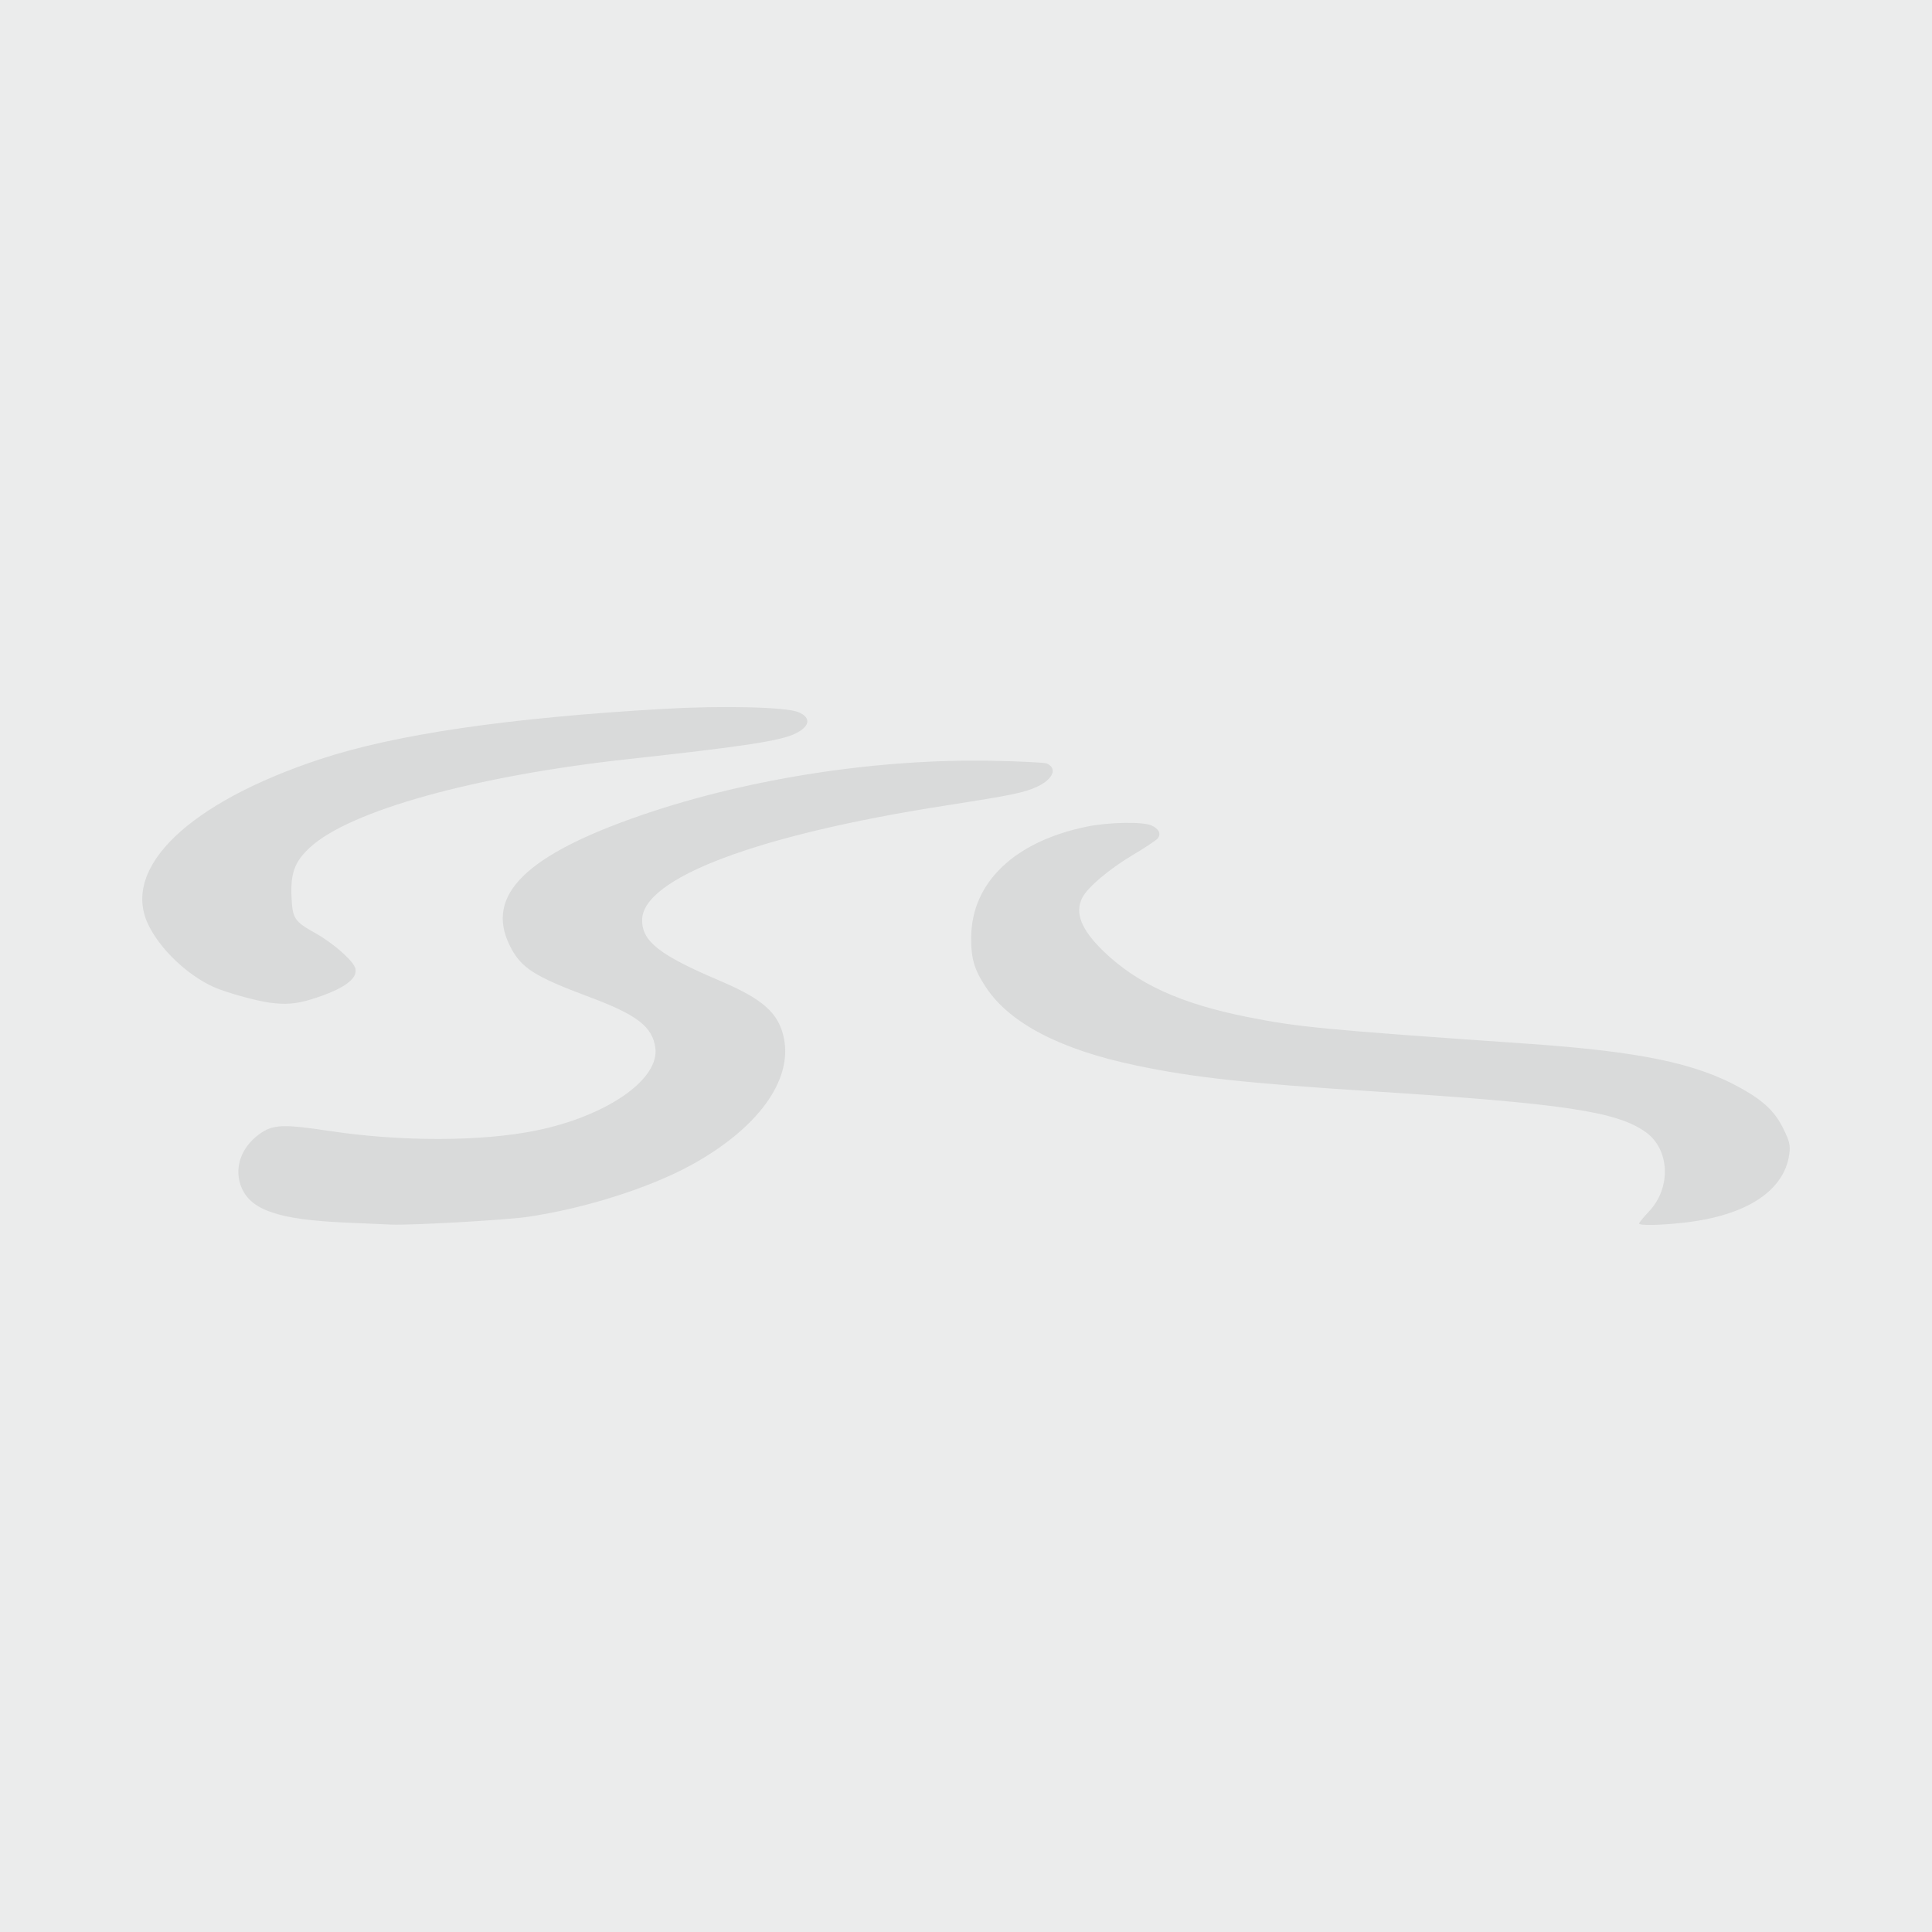 <?xml version="1.0" encoding="UTF-8"?>
<!DOCTYPE svg PUBLIC "-//W3C//DTD SVG 1.1//EN" "http://www.w3.org/Graphics/SVG/1.1/DTD/svg11.dtd">
<!-- Creator: CorelDRAW 2019 (64-Bit) -->
<svg xmlns="http://www.w3.org/2000/svg" xml:space="preserve" width="1000px" height="1000px" version="1.1" style="shape-rendering:geometricPrecision; text-rendering:geometricPrecision; image-rendering:optimizeQuality; fill-rule:evenodd; clip-rule:evenodd"
viewBox="0 0 502.68 502.68"
 xmlns:xlink="http://www.w3.org/1999/xlink"
 xmlns:xodm="http://www.corel.com/coreldraw/odm/2003">
 <defs>
  <style type="text/css">
   <![CDATA[
    .fil0 {fill:#EBECEC}
    .fil1 {fill:#D9DADA;fill-rule:nonzero}
   ]]>
  </style>
 </defs>
 <g id="Livello_x0020_1">
  <rect class="fil0" width="502.68" height="502.68"/>
  <path class="fil1" d="M70.02 260.86c-3.62,-0.51 -11.31,-2.66 -14.39,-4.04 -6.91,-3.09 -14.1,-9.96 -17.12,-16.39 -6.94,-14.72 10.69,-31.63 44.74,-42.89 19.59,-6.48 48.94,-10.78 89.55,-13.11 15.38,-0.88 31.77,-0.47 34.93,0.86 3.31,1.41 3.08,3.6 -0.59,5.48 -3.83,1.96 -12.94,3.37 -43.7,6.74 -40.01,4.38 -72.6,13.45 -82.88,23.07 -3.9,3.64 -4.99,6.61 -4.71,12.79 0.26,5.66 0.72,6.36 6.27,9.46 4.66,2.61 9.86,7.21 10.35,9.17 0.68,2.72 -3.28,5.48 -11.48,8.01 -3.91,1.21 -6.78,1.43 -10.97,0.85l0 0zm356.44 57.48c0,-0.21 1.19,-1.67 2.67,-3.24 5.73,-6.13 5.31,-16.01 -0.86,-20.48 -7.45,-5.41 -21.27,-7.48 -70.76,-10.65 -33.57,-2.15 -46.86,-3.6 -61.9,-6.75 -19.6,-4.09 -32.8,-10.94 -38.98,-20.19 -3.16,-4.73 -4.01,-7.62 -3.94,-13.32 0.18,-14.16 11.32,-24.77 30.06,-28.63 5.63,-1.17 14.65,-1.33 16.88,-0.3 1.92,0.87 2.55,2.22 1.57,3.39 -0.39,0.48 -3.29,2.4 -6.45,4.28 -6.2,3.7 -11.73,8.38 -13.13,11.09 -2.06,3.97 -0.31,8.36 5.56,14.02 8.74,8.43 20.02,13.58 37.24,17.02 13.54,2.69 19.55,3.27 73.01,6.98 29.43,2.05 44.01,5.09 55.66,11.64 5.84,3.27 8.74,6.06 10.91,10.46 1.62,3.29 1.86,4.34 1.55,6.63 -1.31,9.56 -11.15,15.99 -27.31,17.82 -6.19,0.7 -11.78,0.81 -11.78,0.23l0 0zm-336.79 -0.25c-17.01,-0.77 -24.2,-3.17 -26.75,-8.92 -2.17,-4.9 -0.36,-10.51 4.51,-14.05 3.57,-2.58 6.1,-2.7 18.34,-0.85 18.58,2.79 39.31,2.76 53.46,-0.07 18.49,-3.72 32.39,-13.29 31.28,-21.56 -0.74,-5.49 -4.74,-8.59 -17.05,-13.19 -14.6,-5.45 -17.98,-7.63 -20.85,-13.47 -6.45,-13.1 4.22,-23.58 34.59,-33.99 27.57,-9.44 60.91,-14.6 90.79,-14.05 7.36,0.14 13.83,0.46 14.38,0.71 2.87,1.3 1.58,4.18 -2.72,6.13 -3.26,1.48 -6.7,2.18 -23.68,4.82 -48.98,7.62 -78.89,18.91 -78.9,29.81 0,5.56 4.53,9.1 20.25,15.78 11.23,4.78 15.29,8.41 16.63,14.88 2.31,11.13 -6.91,23.69 -24.37,33.2 -10.87,5.91 -27.68,11.21 -42.32,13.34 -5.88,0.85 -30.22,2.23 -35.5,2.01 -1.16,-0.05 -6.6,-0.29 -12.09,-0.53l0 0z"/>
 </g>
</svg>

